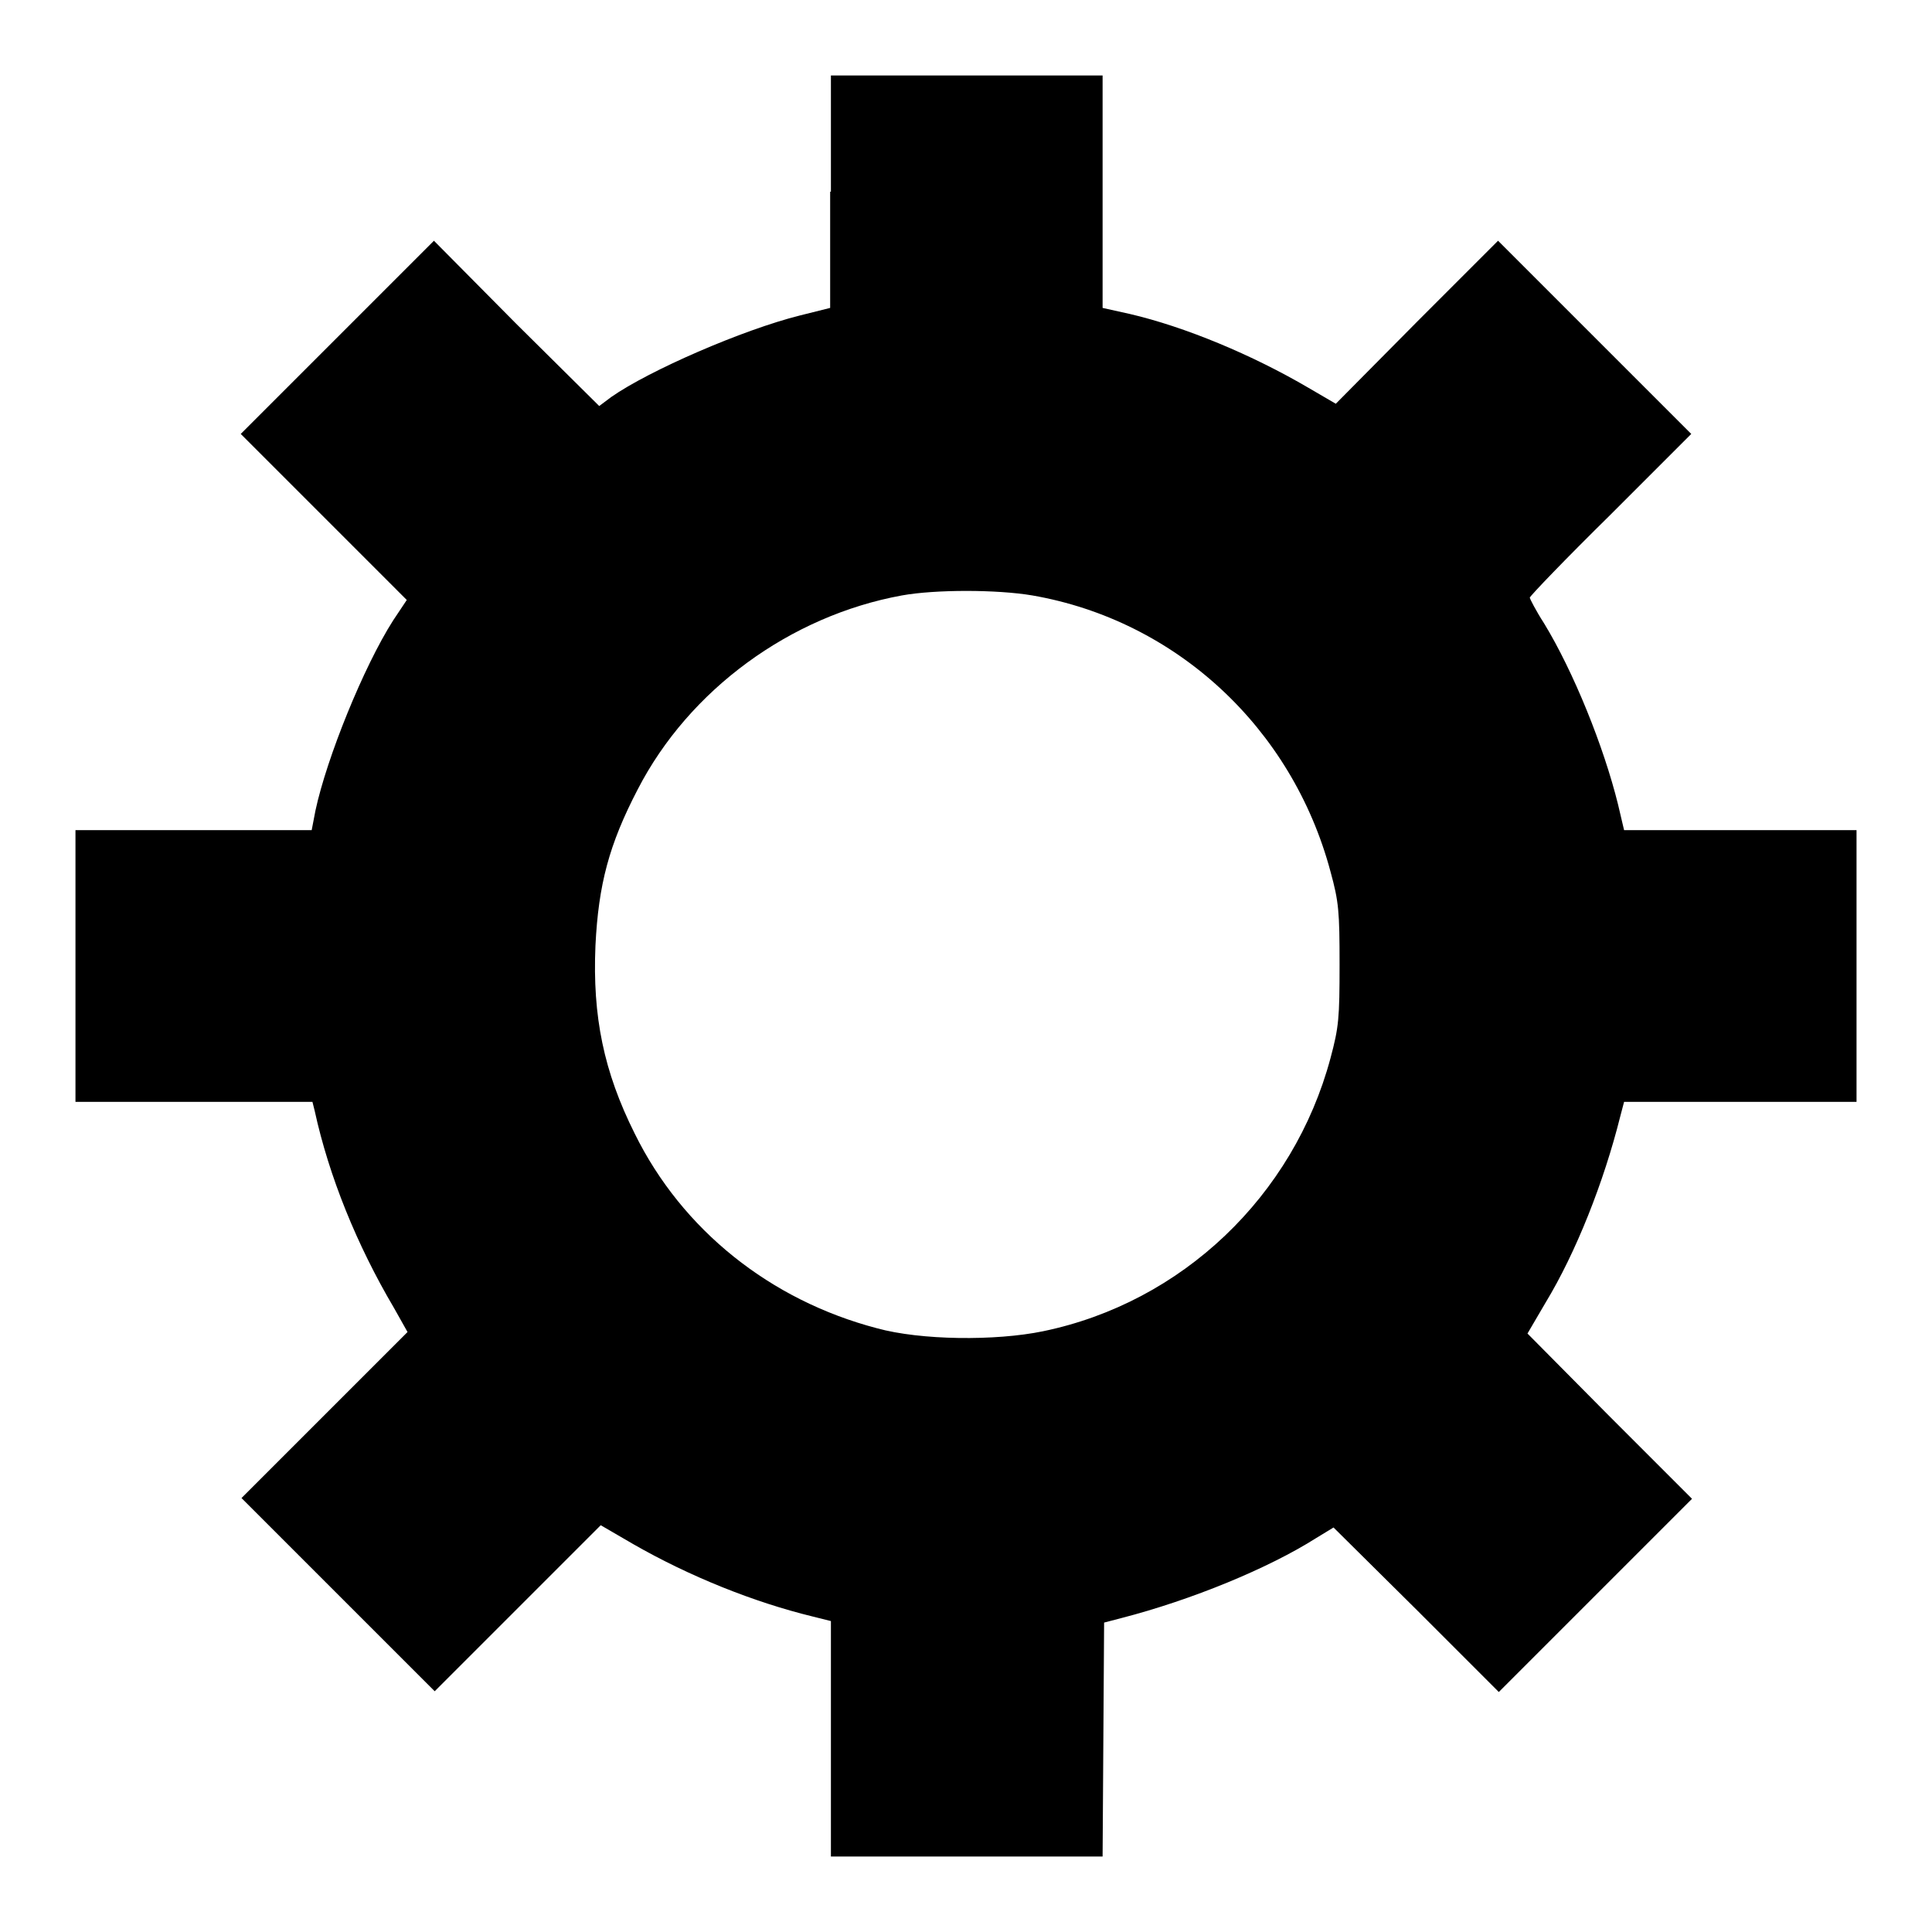 <?xml version="1.0" encoding="utf-8"?>
<!-- Svg Vector Icons : http://www.onlinewebfonts.com/icon -->
<!DOCTYPE svg PUBLIC "-//W3C//DTD SVG 1.1//EN" "http://www.w3.org/Graphics/SVG/1.1/DTD/svg11.dtd">
<svg version="1.1" xmlns="http://www.w3.org/2000/svg" xmlns:xlink="http://www.w3.org/1999/xlink" x="0px" y="0px" viewBox="0 0 256 256" enable-background="new 0 0 256 256" xml:space="preserve">
<g><g><g><path fill="#000000" d="M110,25.4v15.4l-4,1c-7.6,1.9-20,7.3-25,10.8l-1.6,1.2l-11-10.9L57.5,31.9L44.7,44.7L31.9,57.5l11,11l11,11l-1.8,2.7c-3.9,6.1-8.8,18.2-10.3,25.2l-0.5,2.6H25.6H10v18v18h15.7h15.7l0.3,1.2c1.9,8.7,5.6,17.8,10.5,26.1l1.8,3.2l-11,11l-11,11l12.8,12.8l12.8,12.8l11-11l11-11l4.3,2.5c7.5,4.3,16,7.7,23.8,9.6l2.4,0.6v15.6V246h18h18l0.1-15.5l0.1-15.5l2.3-0.6c9.3-2.4,19.5-6.6,25.8-10.6l2.3-1.4l11,10.9l10.9,10.9l12.8-12.8l12.8-12.8l-10.9-10.9l-10.9-11l2.4-4.1c4-6.6,7.7-15.9,9.9-24.7l0.5-1.9h15.4H246v-18v-18h-15.4h-15.4l-0.8-3.4c-1.9-7.7-5.9-17.6-9.8-24c-1.1-1.7-1.9-3.3-1.9-3.4c0-0.2,4.8-5.2,10.7-11l10.7-10.7l-12.8-12.8l-12.8-12.8l-10.8,10.8L177,53.5l-3.6-2.1c-7.5-4.4-16.4-8.1-23.7-9.8l-3.6-0.8V25.3V10h-18h-18V25.4z M136.8,78.9c19,3.3,34.4,17.5,39.5,36.6c1.1,4,1.2,5.3,1.2,12.3c0,7.1-0.1,8.3-1.2,12.4c-4.9,18.3-19.7,32.4-38.1,36.2c-6.3,1.3-16.2,1.2-22-0.4c-14.1-3.7-25.8-13-32.1-25.8c-4.1-8.2-5.6-15.5-5.2-24.9c0.4-8.1,1.8-13.4,5.6-20.7c6.8-13.2,20.2-23,35-25.7C123.9,78.1,132.1,78.1,136.8,78.9z"/></g></g></g>
</svg>